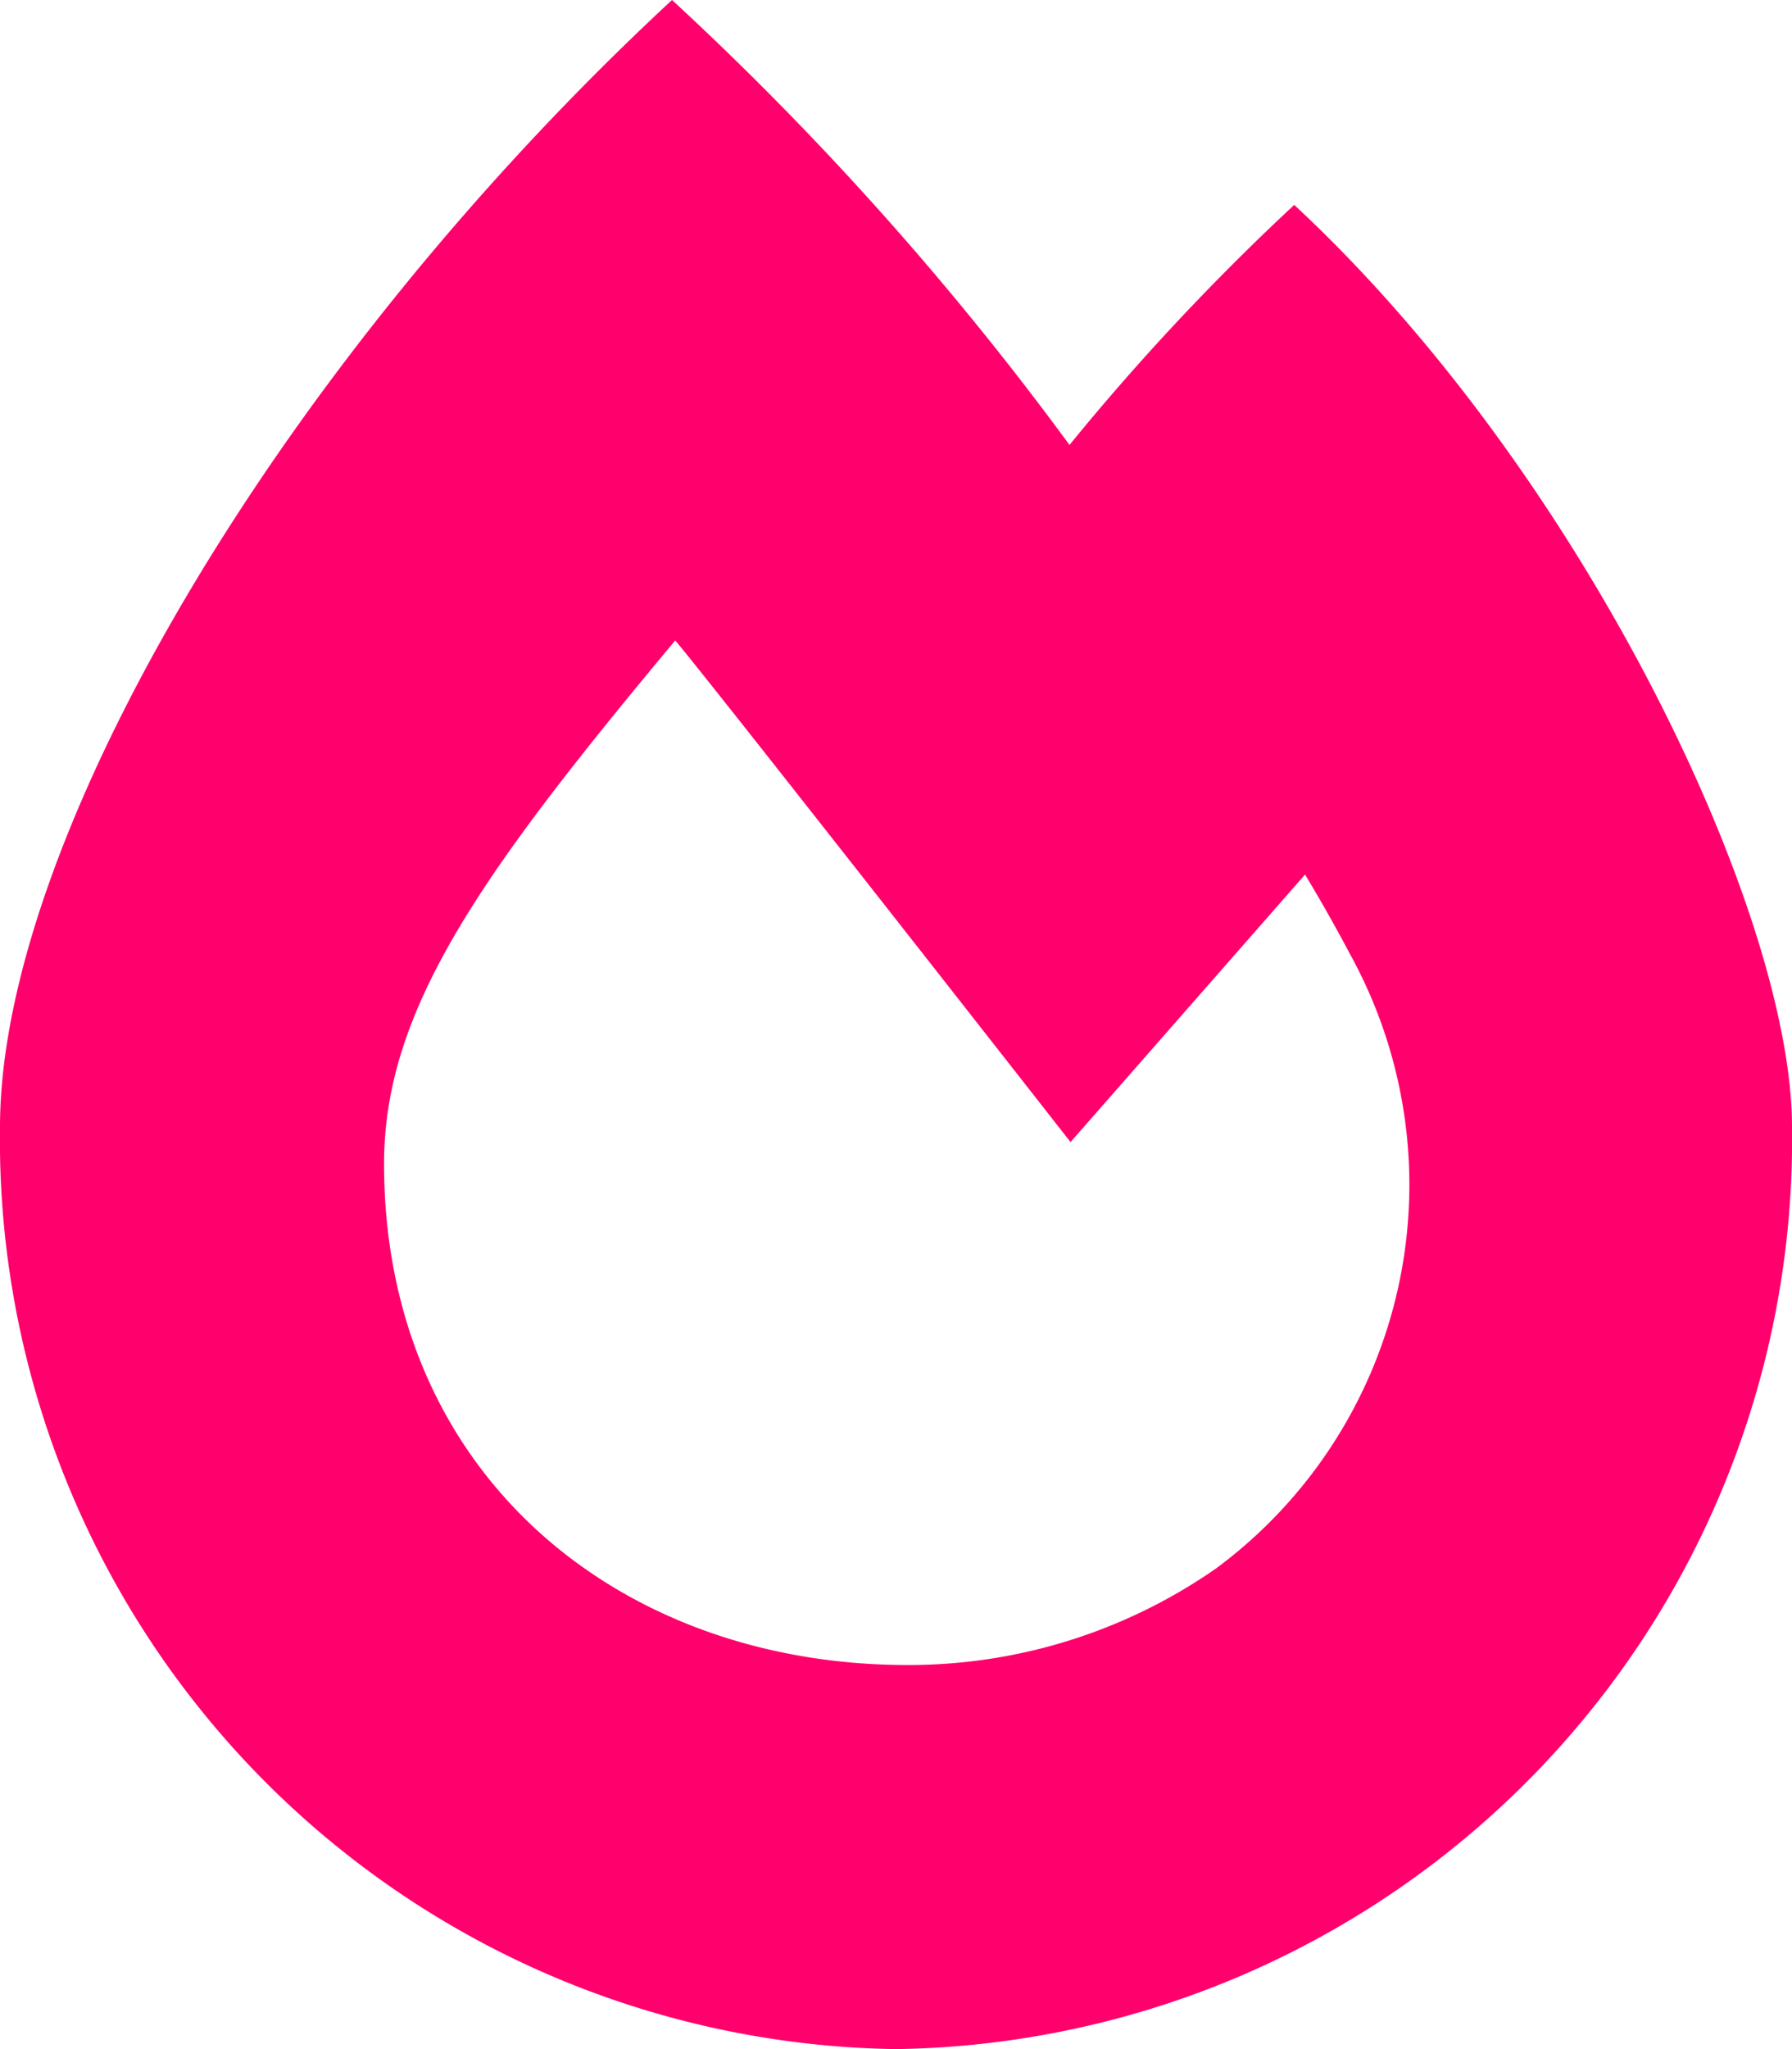 <svg xmlns="http://www.w3.org/2000/svg" width="31.5" height="36" viewBox="0 0 31.5 36">
  <path id="Icon_awesome-fire-alt" data-name="Icon awesome-fire-alt" d="M22.75,3.6A42,42,0,0,0,18.8,7.817,54.554,54.554,0,0,0,11.813,0C4.9,6.41,0,14.763,0,19.8A15.98,15.98,0,0,0,15.75,36,15.98,15.98,0,0,0,31.5,19.8c0-3.746-3.655-11.471-8.75-16.2ZM21.381,27.552a9.45,9.45,0,0,1-5.43,1.7c-5.073,0-9.2-3.357-9.2-8.807,0-2.715,1.709-5.107,5.118-9.193.487.561,6.949,8.813,6.949,8.813l4.122-4.7c.291.482.556.953.792,1.4A8.387,8.387,0,0,1,21.381,27.552Z" fill="#ff006c"/>
</svg>

